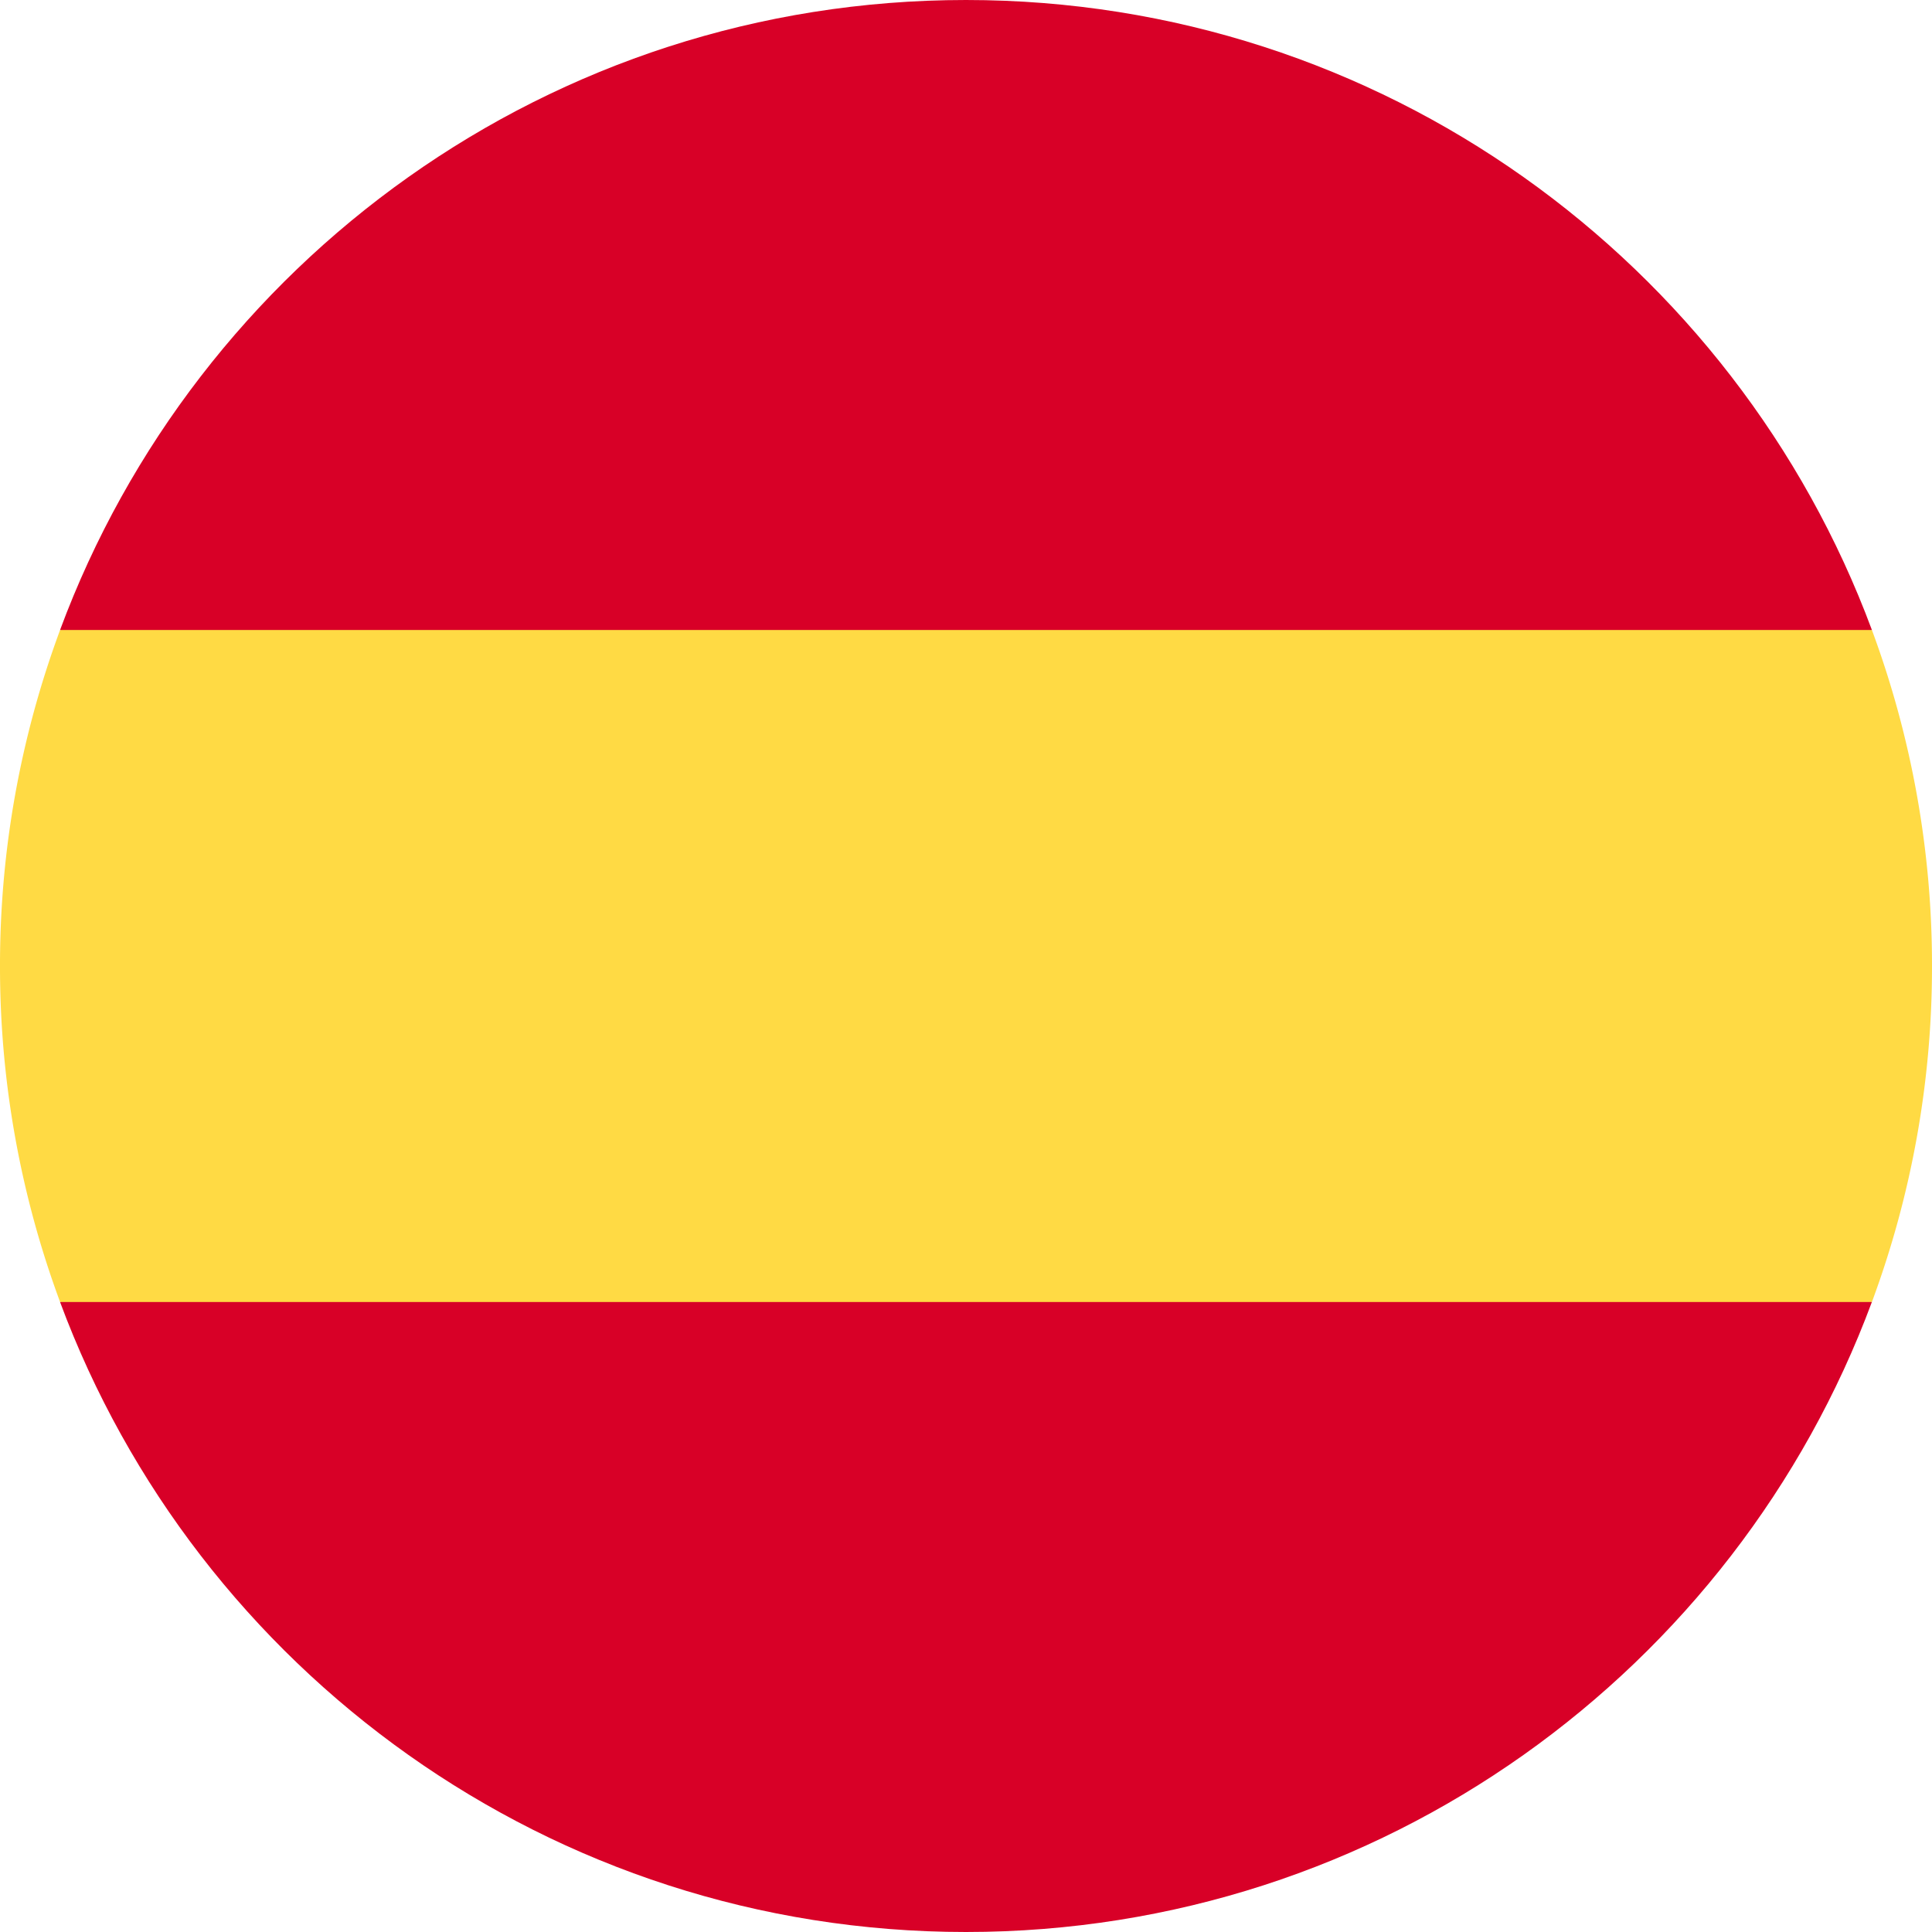 <svg xmlns="http://www.w3.org/2000/svg" width="48" height="48" fill="none" xmlns:v="https://vecta.io/nano"><g clip-path="url(#A)"><path d="M0 24a23.95 23.95 0 0 0 1.493 8.348L24 34.435l22.507-2.087A23.95 23.95 0 0 0 48 24a23.95 23.95 0 0 0-1.493-8.348L24 13.565 1.493 15.652A23.95 23.95 0 0 0 0 24h0z" fill="#ffda44"/><g fill="#d80027"><path d="M46.507 15.652C43.116 6.513 34.319 0 23.999 0S4.883 6.513 1.492 15.652h45.014zM1.492 32.348C4.883 41.487 13.68 48 23.999 48s19.116-6.513 22.507-15.652H1.492z"/></g></g><defs><clipPath id="A"><path fill="#fff" d="M0 0h48v48H0z"/></clipPath></defs></svg>